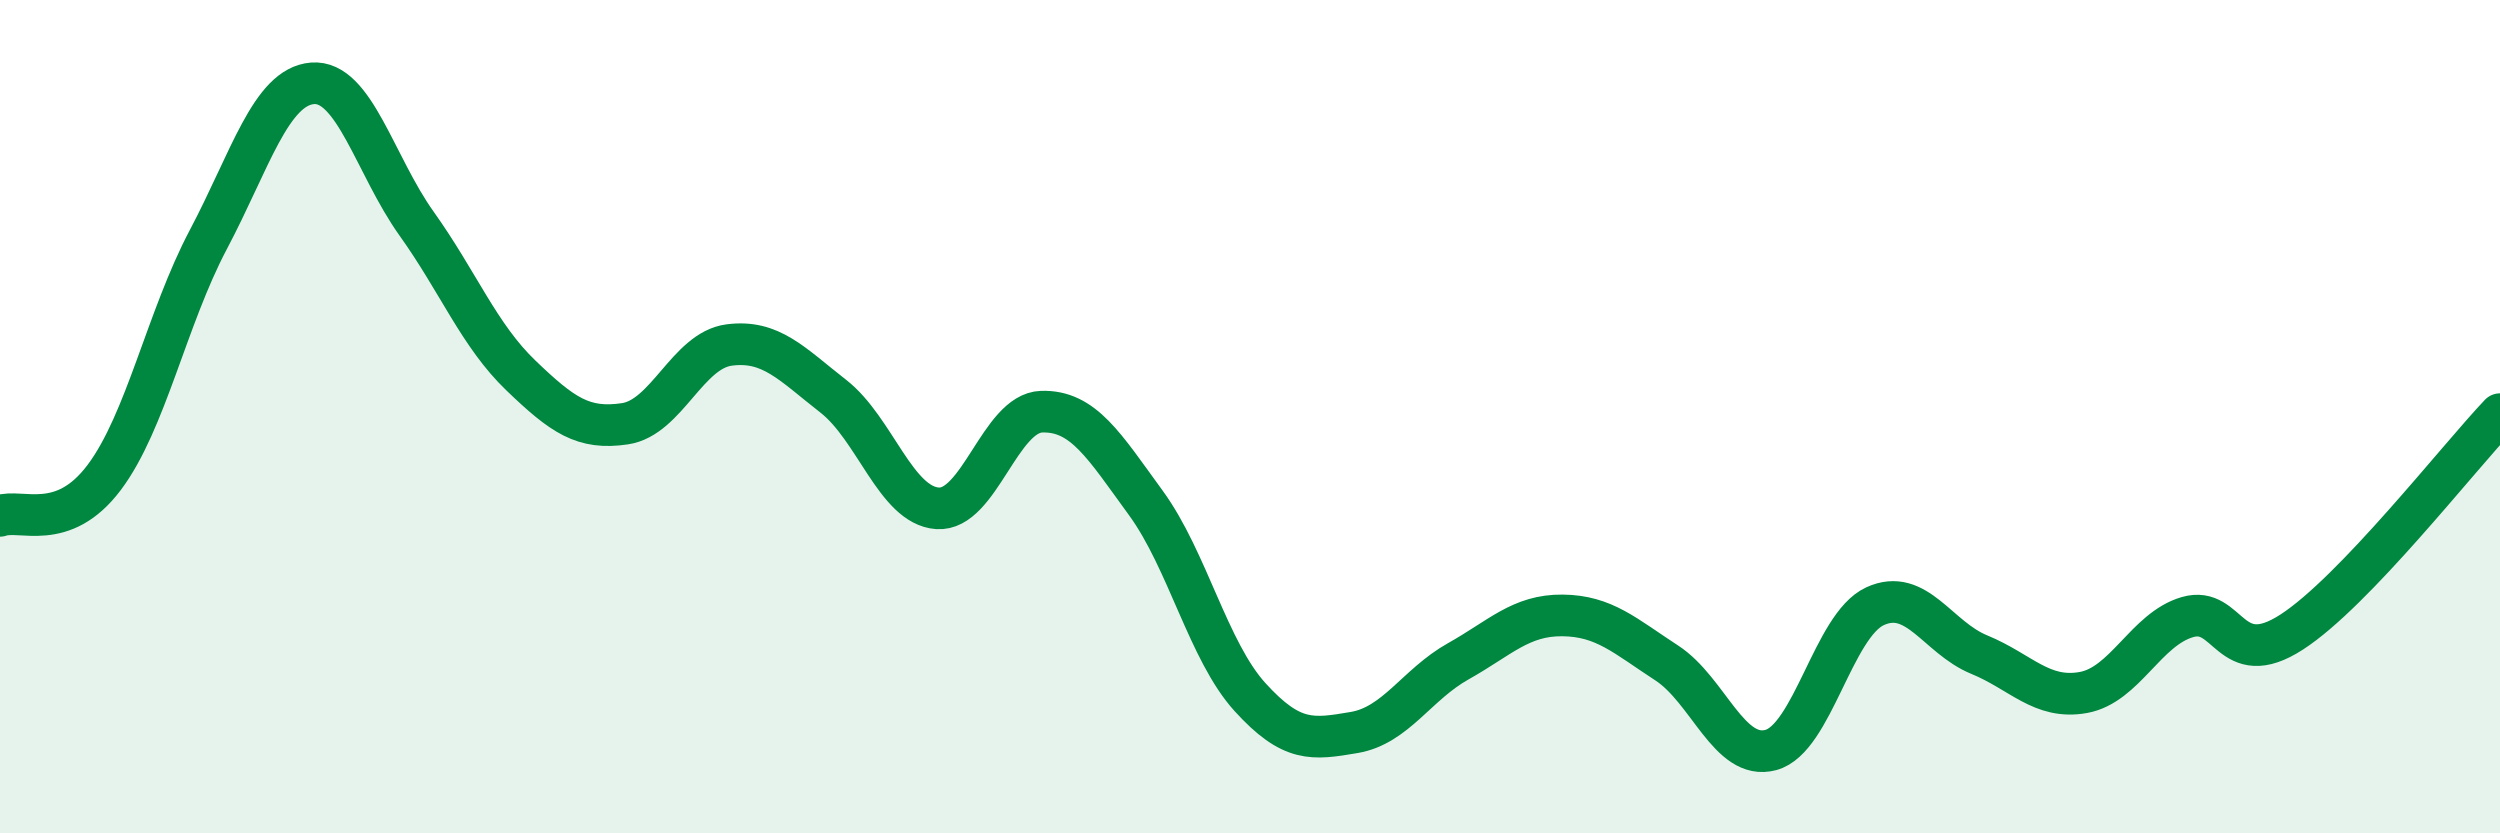 
    <svg width="60" height="20" viewBox="0 0 60 20" xmlns="http://www.w3.org/2000/svg">
      <path
        d="M 0,12.38 C 0.5,12.2 1.5,12.79 2.5,11.46 C 3.5,10.13 4,7.64 5,5.75 C 6,3.86 6.5,2.08 7.5,2 C 8.5,1.92 9,3.97 10,5.37 C 11,6.77 11.5,8.05 12.5,9.01 C 13.5,9.97 14,10.32 15,10.17 C 16,10.02 16.5,8.41 17.5,8.28 C 18.5,8.15 19,8.73 20,9.51 C 21,10.29 21.5,12.13 22.5,12.2 C 23.5,12.27 24,9.91 25,9.88 C 26,9.85 26.5,10.7 27.5,12.07 C 28.5,13.44 29,15.63 30,16.73 C 31,17.83 31.5,17.75 32.5,17.58 C 33.5,17.41 34,16.43 35,15.87 C 36,15.31 36.5,14.76 37.5,14.77 C 38.5,14.78 39,15.26 40,15.91 C 41,16.56 41.5,18.27 42.5,18 C 43.5,17.73 44,15.01 45,14.55 C 46,14.09 46.5,15.3 47.5,15.71 C 48.5,16.12 49,16.8 50,16.62 C 51,16.44 51.5,15.1 52.5,14.81 C 53.5,14.52 53.5,16.14 55,15.17 C 56.5,14.2 59,10.99 60,9.94L60 20L0 20Z"
        fill="#008740"
        opacity="0.1"
        stroke-linecap="round"
        stroke-linejoin="round"
      />
      <path
        d="M 0,12.38 C 0.5,12.2 1.5,12.79 2.5,11.46 C 3.5,10.13 4,7.64 5,5.75 C 6,3.86 6.5,2.08 7.5,2 C 8.5,1.92 9,3.97 10,5.37 C 11,6.77 11.5,8.05 12.5,9.01 C 13.5,9.97 14,10.32 15,10.17 C 16,10.02 16.5,8.41 17.5,8.28 C 18.5,8.15 19,8.73 20,9.51 C 21,10.29 21.5,12.13 22.5,12.2 C 23.5,12.27 24,9.91 25,9.88 C 26,9.85 26.5,10.7 27.5,12.07 C 28.5,13.44 29,15.63 30,16.73 C 31,17.83 31.5,17.75 32.5,17.58 C 33.5,17.41 34,16.43 35,15.87 C 36,15.31 36.5,14.76 37.5,14.77 C 38.5,14.78 39,15.26 40,15.91 C 41,16.56 41.5,18.27 42.5,18 C 43.5,17.73 44,15.01 45,14.55 C 46,14.09 46.5,15.3 47.5,15.71 C 48.5,16.12 49,16.8 50,16.62 C 51,16.44 51.5,15.1 52.5,14.81 C 53.5,14.52 53.5,16.14 55,15.17 C 56.5,14.2 59,10.99 60,9.94"
        stroke="#008740"
        stroke-width="1"
        fill="none"
        stroke-linecap="round"
        stroke-linejoin="round"
      />
    </svg>
  